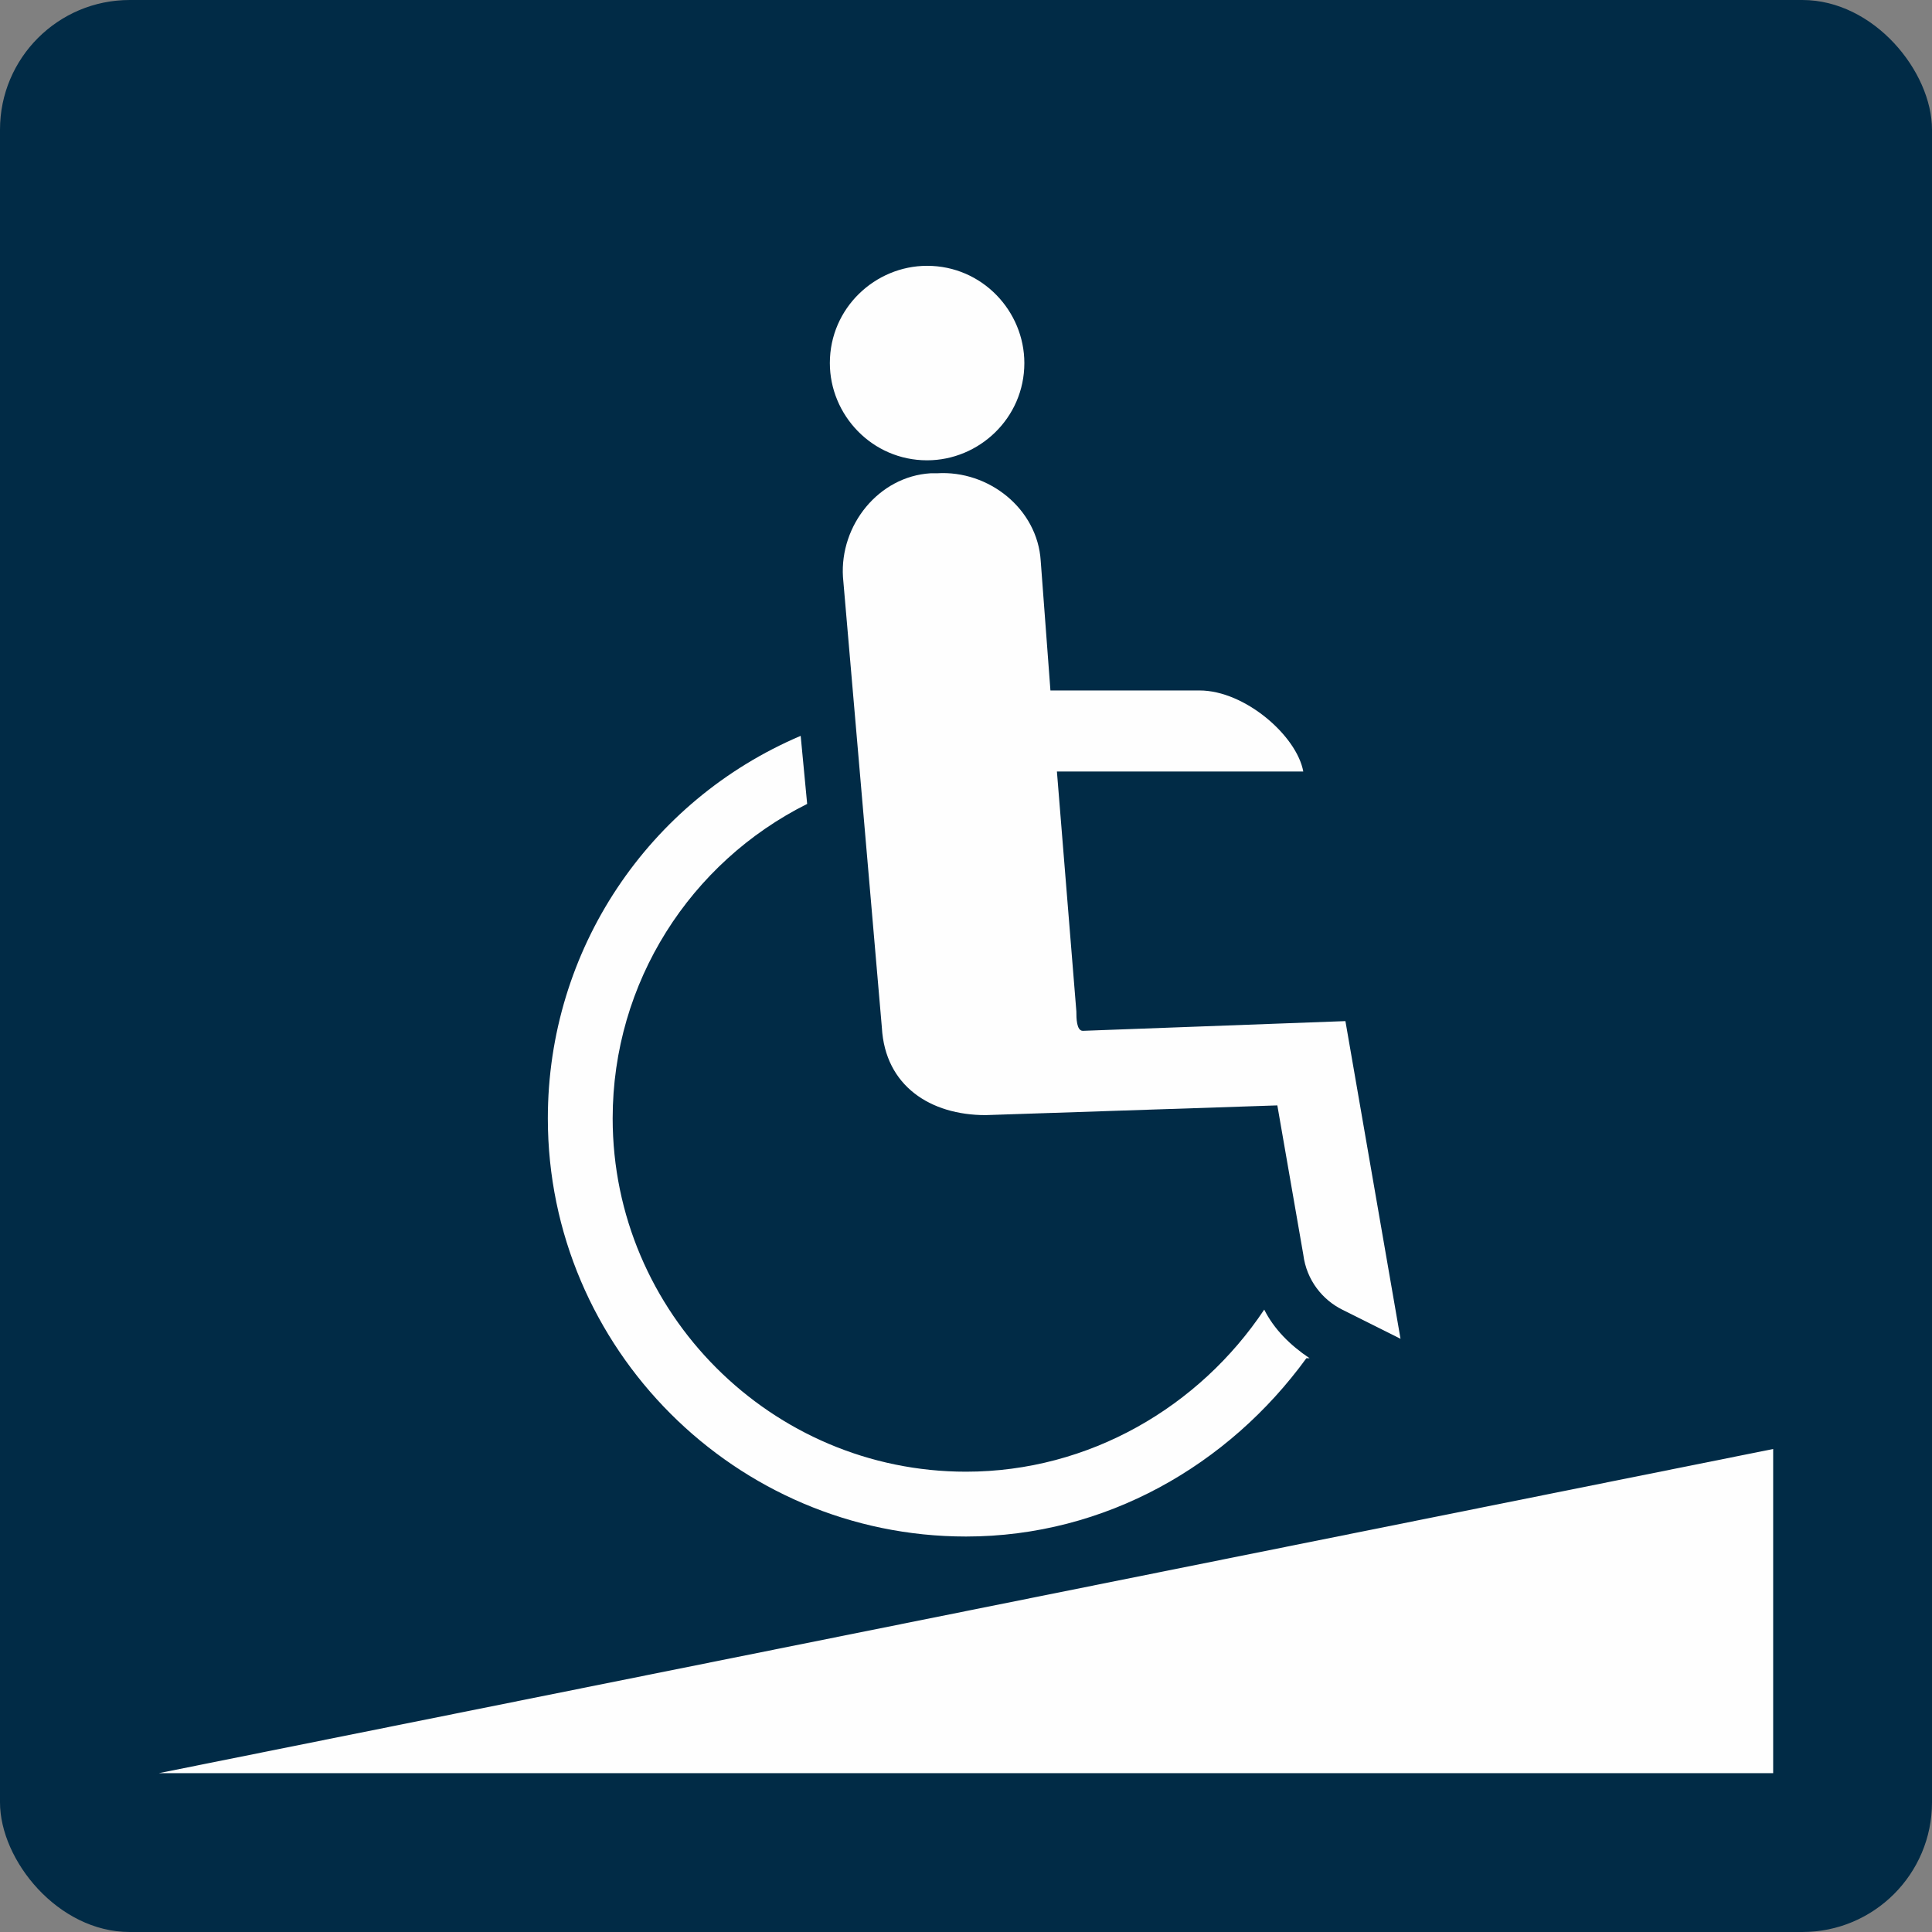 <?xml version="1.0" encoding="UTF-8"?>
<!DOCTYPE svg PUBLIC "-//W3C//DTD SVG 1.1//EN" "http://www.w3.org/Graphics/SVG/1.1/DTD/svg11.dtd">
<!-- Creator: CorelDRAW X5 -->
<svg xmlns="http://www.w3.org/2000/svg" xml:space="preserve" width="30px" height="30px" style="shape-rendering:geometricPrecision; text-rendering:geometricPrecision; image-rendering:optimizeQuality; fill-rule:evenodd; clip-rule:evenodd"
viewBox="0 0 0.596 0.596"
 xmlns:xlink="http://www.w3.org/1999/xlink">
 <rect x="0" y="0" width="0.596" height="0.596" fill="#808080" stroke="none"/>
 <defs>
  <style type="text/css">
   <![CDATA[
    .fil1 {fill:#FEFEFE}
    .fil0 {fill:#012B46}
   ]]>
  </style>
 </defs>
 <g id="Layer_x0020_1">
  <g id="_211974536">
   <rect id="_211975832" class="fil0" width="0.596" height="0.596" rx="0.04" ry="0.04"/>
   <path id="_211974368" class="fil1" d="M0.286 0.082c0.017,0 0.03,0.014 0.03,0.03 0,0.017 -0.014,0.03 -0.03,0.03 -0.017,0 -0.03,-0.014 -0.03,-0.03 0,-0.017 0.014,-0.03 0.03,-0.03z"/>
   <path id="_211974200" class="fil1" d="M0.289 0.146l4.69231e-005 0c0.016,-0.001 0.031,0.011 0.032,0.027l0.003 0.04 0.046 0c0.014,0 0.03,0.014 0.032,0.025l-0.076 0 0.006 0.074c0,0.002 2.34615e-005,0.006 0.002,0.006l0.081 -0.003 0.017 0.098 -0.018 -0.009c-0.006,-0.003 -0.011,-0.009 -0.012,-0.017l-0.008 -0.046 -0.09 0.003c-0.017,0 -0.031,-0.009 -0.032,-0.027l-0.012 -0.139c-0.001,-0.016 0.011,-0.031 0.027,-0.032z"/>
   <path id="_211974032" class="fil1" d="M0.403 0.419c-0.024,0.033 -0.062,0.055 -0.105,0.055 -0.071,0 -0.129,-0.058 -0.129,-0.129 0,-0.052 0.031,-0.098 0.078,-0.118l0.002 0.021c-0.036,0.018 -0.06,0.055 -0.06,0.097 0,0.06 0.049,0.109 0.109,0.109 0.038,0 0.072,-0.02 0.092,-0.05 0.003,0.006 0.008,0.011 0.014,0.015z"/>
   <polygon id="_211977104" class="fil1" points="0.547,0.447 0.049,0.547 0.547,0.547 "/>
  </g>
 </g>
</svg>

